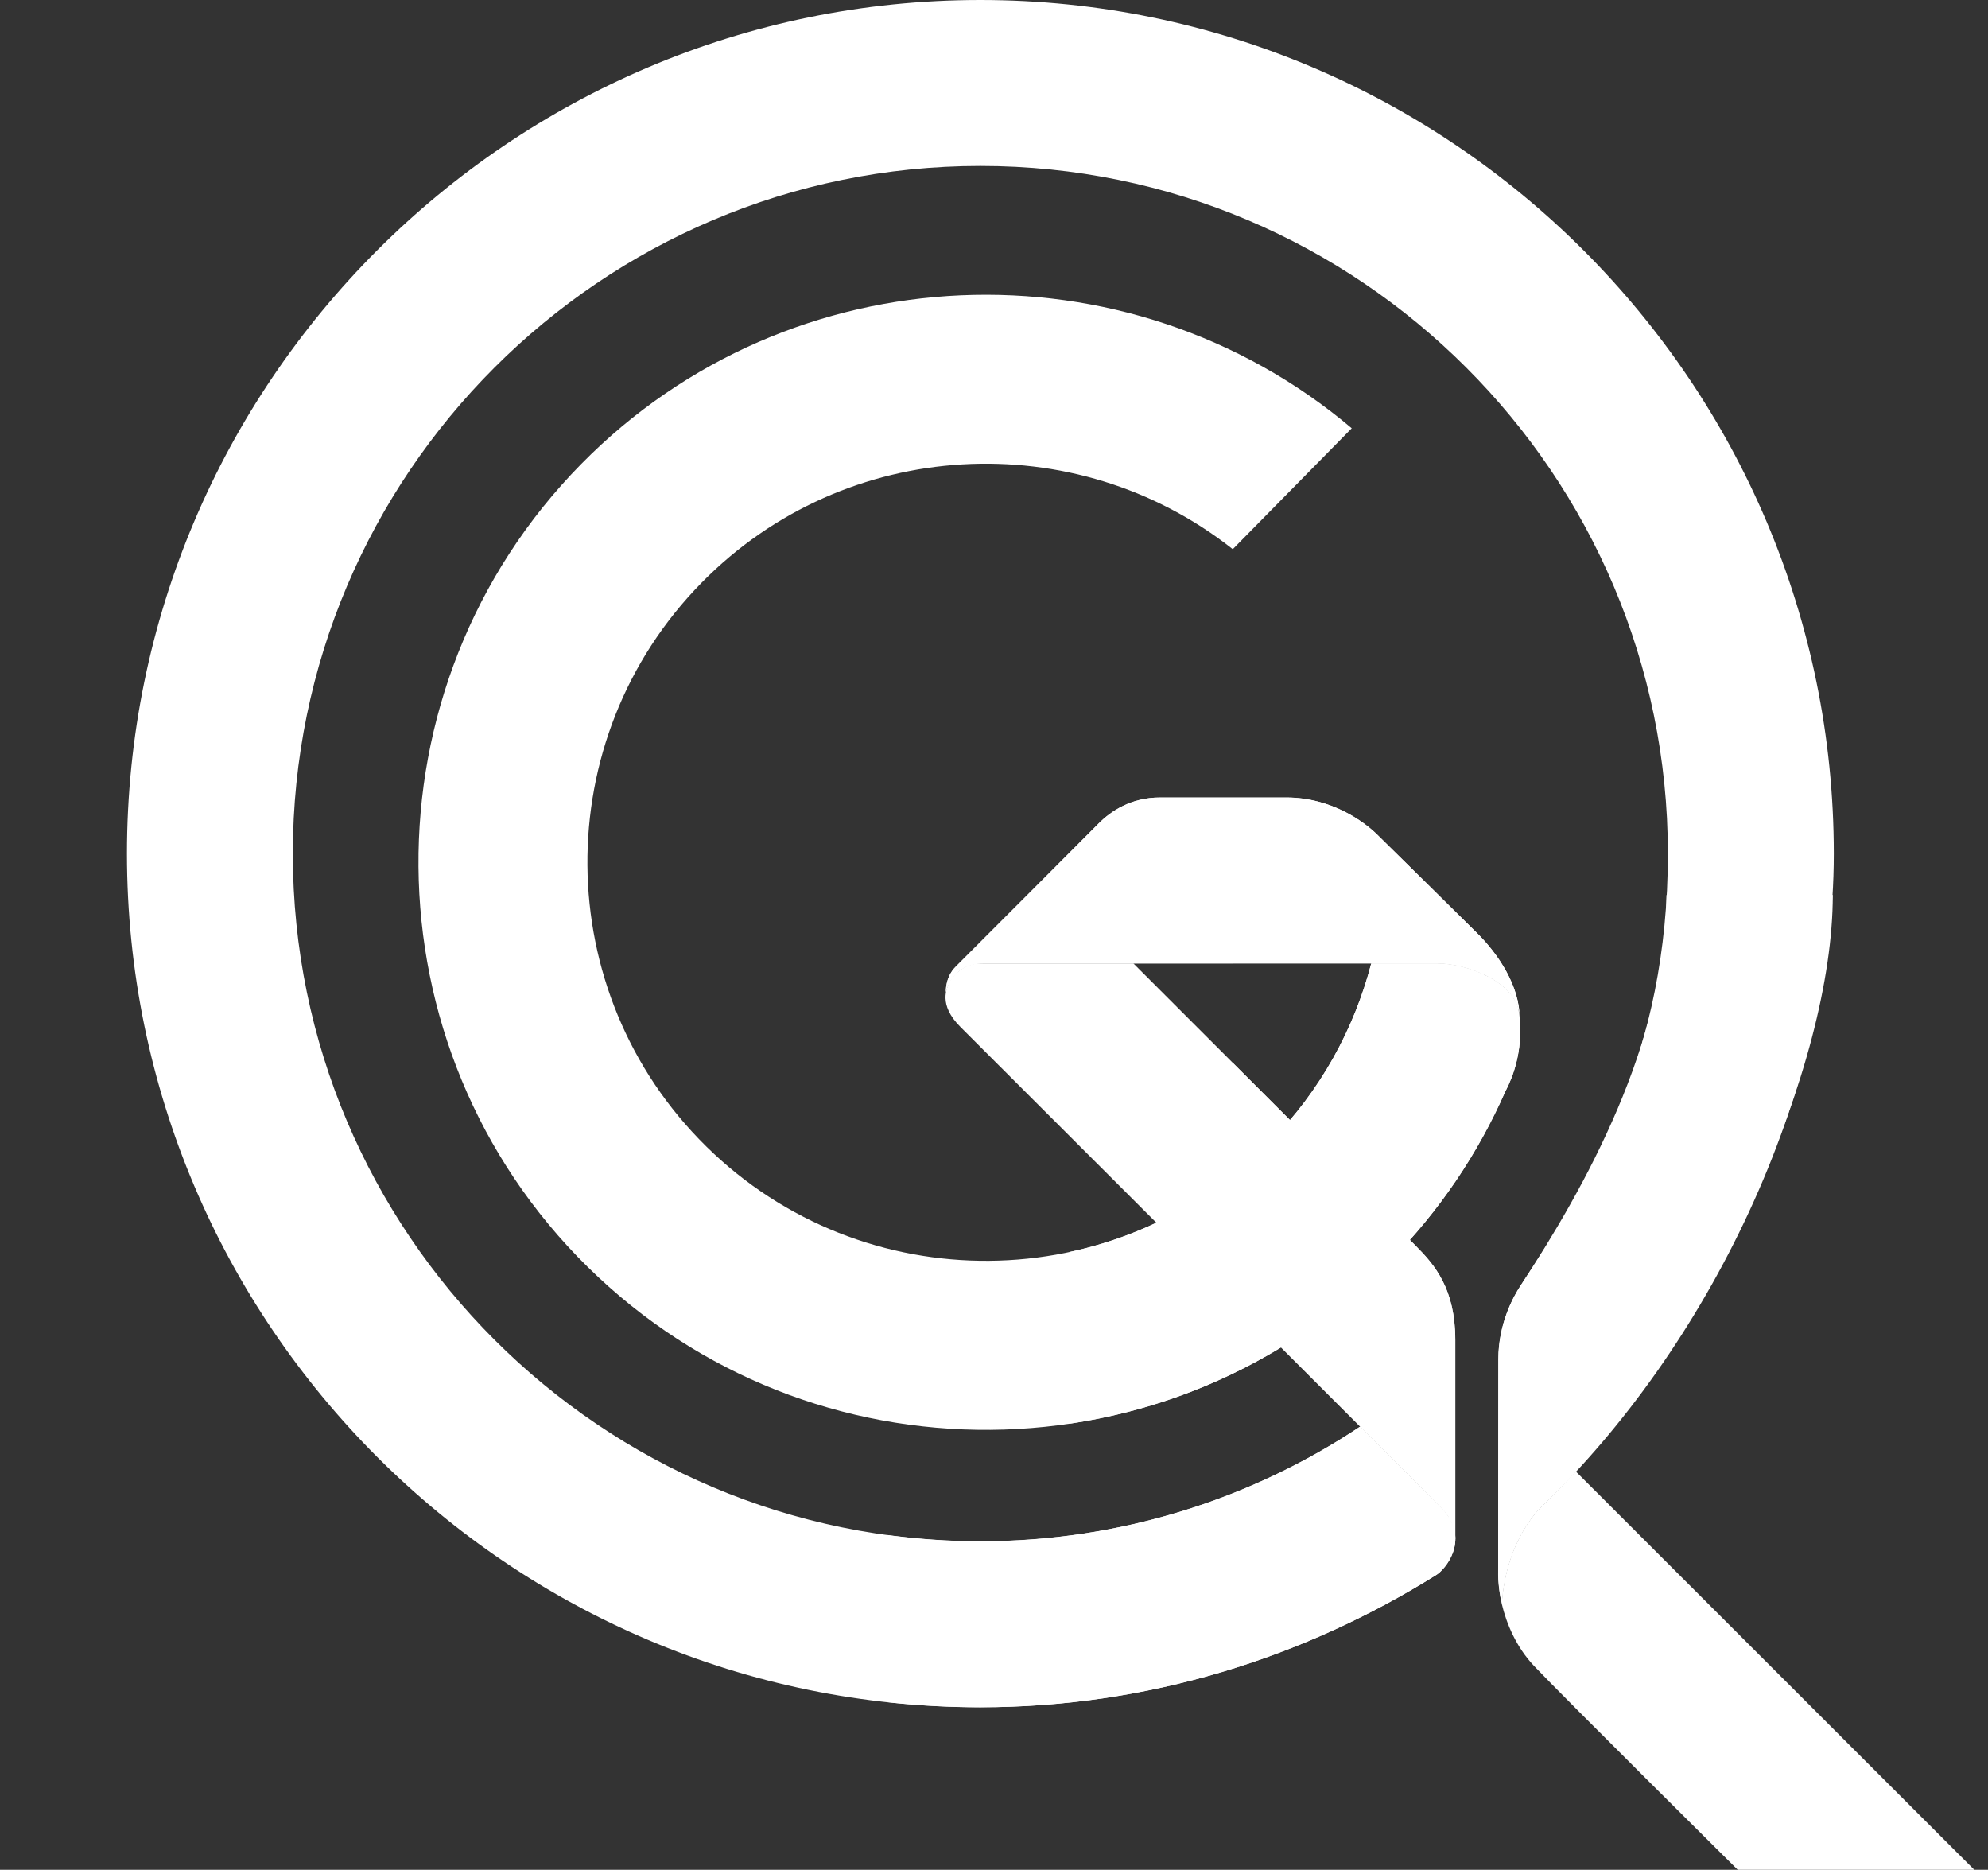 <svg width="67" height="63" viewBox="0 0 67 63" fill="none" xmlns="http://www.w3.org/2000/svg">
<rect x="0" y="0" width="67" height="63" fill="#333333" stroke="none"/>
<g id="Layer_1" clip-path="url(#clip0_8115_2381b)">
<g id="Group">
<path id="Vector" d="M33.04 0C17.181 0 4.279 12.902 4.279 28.762C4.279 44.622 17.181 57.524 33.04 57.524C38.69 57.524 43.943 55.855 48.413 53.061C48.708 52.876 49.525 51.913 48.67 50.905C48.67 50.905 47.331 49.557 45.842 48.067C42.172 50.509 37.769 51.934 33.04 51.934C20.264 51.934 9.869 41.54 9.869 28.763C9.869 15.986 20.264 5.591 33.04 5.591C45.816 5.591 56.211 15.985 56.211 28.762C56.211 35.539 53.636 39.679 51.242 43.325C51.004 43.688 50.498 44.599 50.498 45.796C50.498 46.151 50.491 53.073 50.491 53.073C50.491 53.258 50.547 53.785 50.614 54.034C50.761 51.819 51.962 50.755 51.998 50.72C57.467 45.482 61.803 36.878 61.803 28.762C61.802 12.902 48.9 0 33.04 0Z" fill="#FFFFFF"/>
<path id="Vector_2" d="M45.842 48.065C42.172 50.506 37.769 51.931 33.04 51.931C31.98 51.931 30.936 51.858 29.913 51.72V57.352C30.94 57.464 31.984 57.523 33.04 57.523C38.69 57.523 43.943 55.854 48.413 53.06C48.709 52.875 49.526 51.911 48.67 50.904C48.67 50.904 47.331 49.556 45.842 48.066V48.065Z" fill="url(#paint0_linear_8115_2381b)"/>
<path id="Vector_3" d="M39.095 26.871C38.114 26.871 37.439 27.334 37.031 27.743C36.665 28.109 32.995 31.792 32.212 32.569C31.841 32.939 31.881 33.439 31.881 33.439C31.881 33.439 32.039 32.462 33.153 32.462H48.456C49.403 32.462 51.217 33.079 51.217 34.327C51.217 33.222 50.5 32.15 49.766 31.427C49.033 30.705 46.788 28.484 46.393 28.101C45.998 27.717 44.898 26.871 43.355 26.871H39.095Z" fill="#FFFFFF"/>
<path id="Vector_4" d="M48.457 32.462H46.215C45.641 34.662 44.509 36.745 42.803 38.477C37.605 43.757 29.082 43.825 23.802 38.627C18.522 33.43 18.454 24.907 23.652 19.627C28.501 14.701 36.243 14.314 41.547 18.504L45.557 14.43C37.998 8.046 26.645 8.466 19.592 15.631C12.191 23.149 12.287 35.287 19.806 42.688C27.325 50.09 39.463 49.994 46.864 42.474C48.531 40.78 49.815 38.852 50.723 36.796C51.05 36.178 51.236 35.472 51.236 34.723C51.236 34.444 51.208 34.186 51.157 33.942C50.832 32.953 49.302 32.464 48.458 32.464L48.457 32.462Z" fill="#FFFFFF"/>
<path id="Vector_5" d="M48.456 32.462H46.214C45.641 34.662 44.508 36.744 42.803 38.477C40.896 40.414 38.539 41.648 36.062 42.179V47.966C40.027 47.376 43.84 45.544 46.864 42.474C48.531 40.78 49.815 38.852 50.723 36.796C51.05 36.178 51.236 35.472 51.236 34.723C51.236 34.444 51.208 34.186 51.156 33.942C50.832 32.953 49.301 32.464 48.458 32.464L48.456 32.462Z" fill="url(#paint1_linear_8115_2381b)"/>
<path id="Vector_6" d="M49.047 51.869V45.151C49.047 43.43 48.359 42.622 47.707 41.97C47.055 41.318 38.199 32.462 38.199 32.462H33.04C32.437 32.462 32.068 32.923 31.992 33.106C31.916 33.29 31.606 33.84 32.37 34.603C33.135 35.368 48.308 50.517 48.655 50.889C49.045 51.307 49.045 51.869 49.045 51.869H49.047Z" fill="url(#paint2_linear_8115_2381b)"/>
<path id="Vector_7" d="M41.548 26.871H39.093C38.112 26.871 37.437 27.334 37.029 27.743C36.663 28.109 32.993 31.792 32.211 32.569C31.839 32.939 31.879 33.439 31.879 33.439C31.879 33.439 32.038 32.462 33.151 32.462H41.546V26.872L41.548 26.871Z" fill="url(#paint3_linear_8115_2381b)"/>
<path id="Vector_8" d="M49.768 31.427C49.035 30.705 46.79 28.484 46.395 28.101C45.999 27.717 44.899 26.871 43.357 26.871H41.55V32.461H48.457C49.405 32.461 51.218 33.077 51.218 34.325C51.218 33.221 50.501 32.148 49.768 31.426V31.427Z" fill="url(#paint4_linear_8115_2381b)"/>
<path id="Vector_9" d="M56.165 30.155C56.165 35.121 53.396 40.043 51.242 43.325C51.004 43.688 50.498 44.599 50.498 45.795C50.498 46.151 50.491 53.073 50.491 53.073C50.498 53.203 50.494 53.507 50.614 54.038C50.764 51.814 51.958 50.759 51.998 50.72C57.86 45.046 61.769 35.812 61.769 30.155H56.166H56.165Z" fill="url(#paint5_linear_8115_2381b)"/>
<path id="Vector_10" d="M53.107 49.576C52.745 49.971 52.374 50.353 51.996 50.72C51.956 50.759 50.764 51.813 50.612 54.035C50.771 54.708 51.099 55.495 51.702 56.133C52.635 57.122 58.87 63.302 58.87 63.302H66.84L53.107 49.577V49.576Z" fill="url(#paint6_linear_8115_2381b)"/>
<path id="Vector_11" d="M41.548 35.812V43.772C45.161 47.382 48.495 50.718 48.656 50.889C49.046 51.307 49.046 51.869 49.046 51.869V45.152C49.046 43.43 48.358 42.622 47.706 41.97C47.324 41.588 44.131 38.395 41.548 35.812Z" fill="url(#paint7_linear_8115_2381b)"/>
</g>
</g>
<defs>
<linearGradient id="paint0_linear_8115_2381b" x1="29.458" y1="54.774" x2="48.979" y2="51.333" gradientUnits="userSpaceOnUse">
<stop offset="0.55" stop-color="#FFFFFF"/>
<stop offset="0.92" stop-color="#FFFFFF"/>
</linearGradient>
<linearGradient id="paint1_linear_8115_2381b" x1="37.935" y1="49.046" x2="47.979" y2="31.648" gradientUnits="userSpaceOnUse">
<stop offset="0.65" stop-color="#FFFFFF"/>
<stop offset="0.96" stop-color="#FFFFFF"/>
</linearGradient>
<linearGradient id="paint2_linear_8115_2381b" x1="34.113" y1="31.208" x2="50.457" y2="50.686" gradientUnits="userSpaceOnUse">
<stop offset="0.09" stop-color="#FFFFFF"/>
<stop offset="0.28" stop-color="#FFFFFF"/>
</linearGradient>
<linearGradient id="paint3_linear_8115_2381b" x1="35.258" y1="28.934" x2="40.687" y2="33.488" gradientUnits="userSpaceOnUse">
<stop offset="0.04" stop-color="#FFFFFF"/>
<stop offset="0.34" stop-color="#FFFFFF"/>
</linearGradient>
<linearGradient id="paint4_linear_8115_2381b" x1="42.553" y1="33.701" x2="48.053" y2="29.248" gradientUnits="userSpaceOnUse">
<stop offset="0.63" stop-color="#FFFFFF"/>
<stop offset="0.99" stop-color="#FFFFFF"/>
</linearGradient>
<linearGradient id="paint5_linear_8115_2381b" x1="50.49" y1="42.096" x2="61.767" y2="42.096" gradientUnits="userSpaceOnUse">
<stop offset="0.09" stop-color="#FFFFFF"/>
<stop offset="0.41" stop-color="#FFFFFF"/>
</linearGradient>
<linearGradient id="paint6_linear_8115_2381b" x1="50.933" y1="51.886" x2="65.393" y2="64.906" gradientUnits="userSpaceOnUse">
<stop offset="0.07" stop-color="#FFFFFF"/>
<stop offset="0.41" stop-color="#FFFFFF"/>
</linearGradient>
<linearGradient id="paint7_linear_8115_2381b" x1="41.548" y1="43.84" x2="49.046" y2="43.84" gradientUnits="userSpaceOnUse">
<stop offset="0.58" stop-color="#FFFFFF"/>
<stop offset="0.96" stop-color="#FFFFFF"/>
</linearGradient>
<clipPath id="clip0_8115_2381b">
<rect width="67" height="63" fill="white"/>
</clipPath>
</defs>
</svg>
